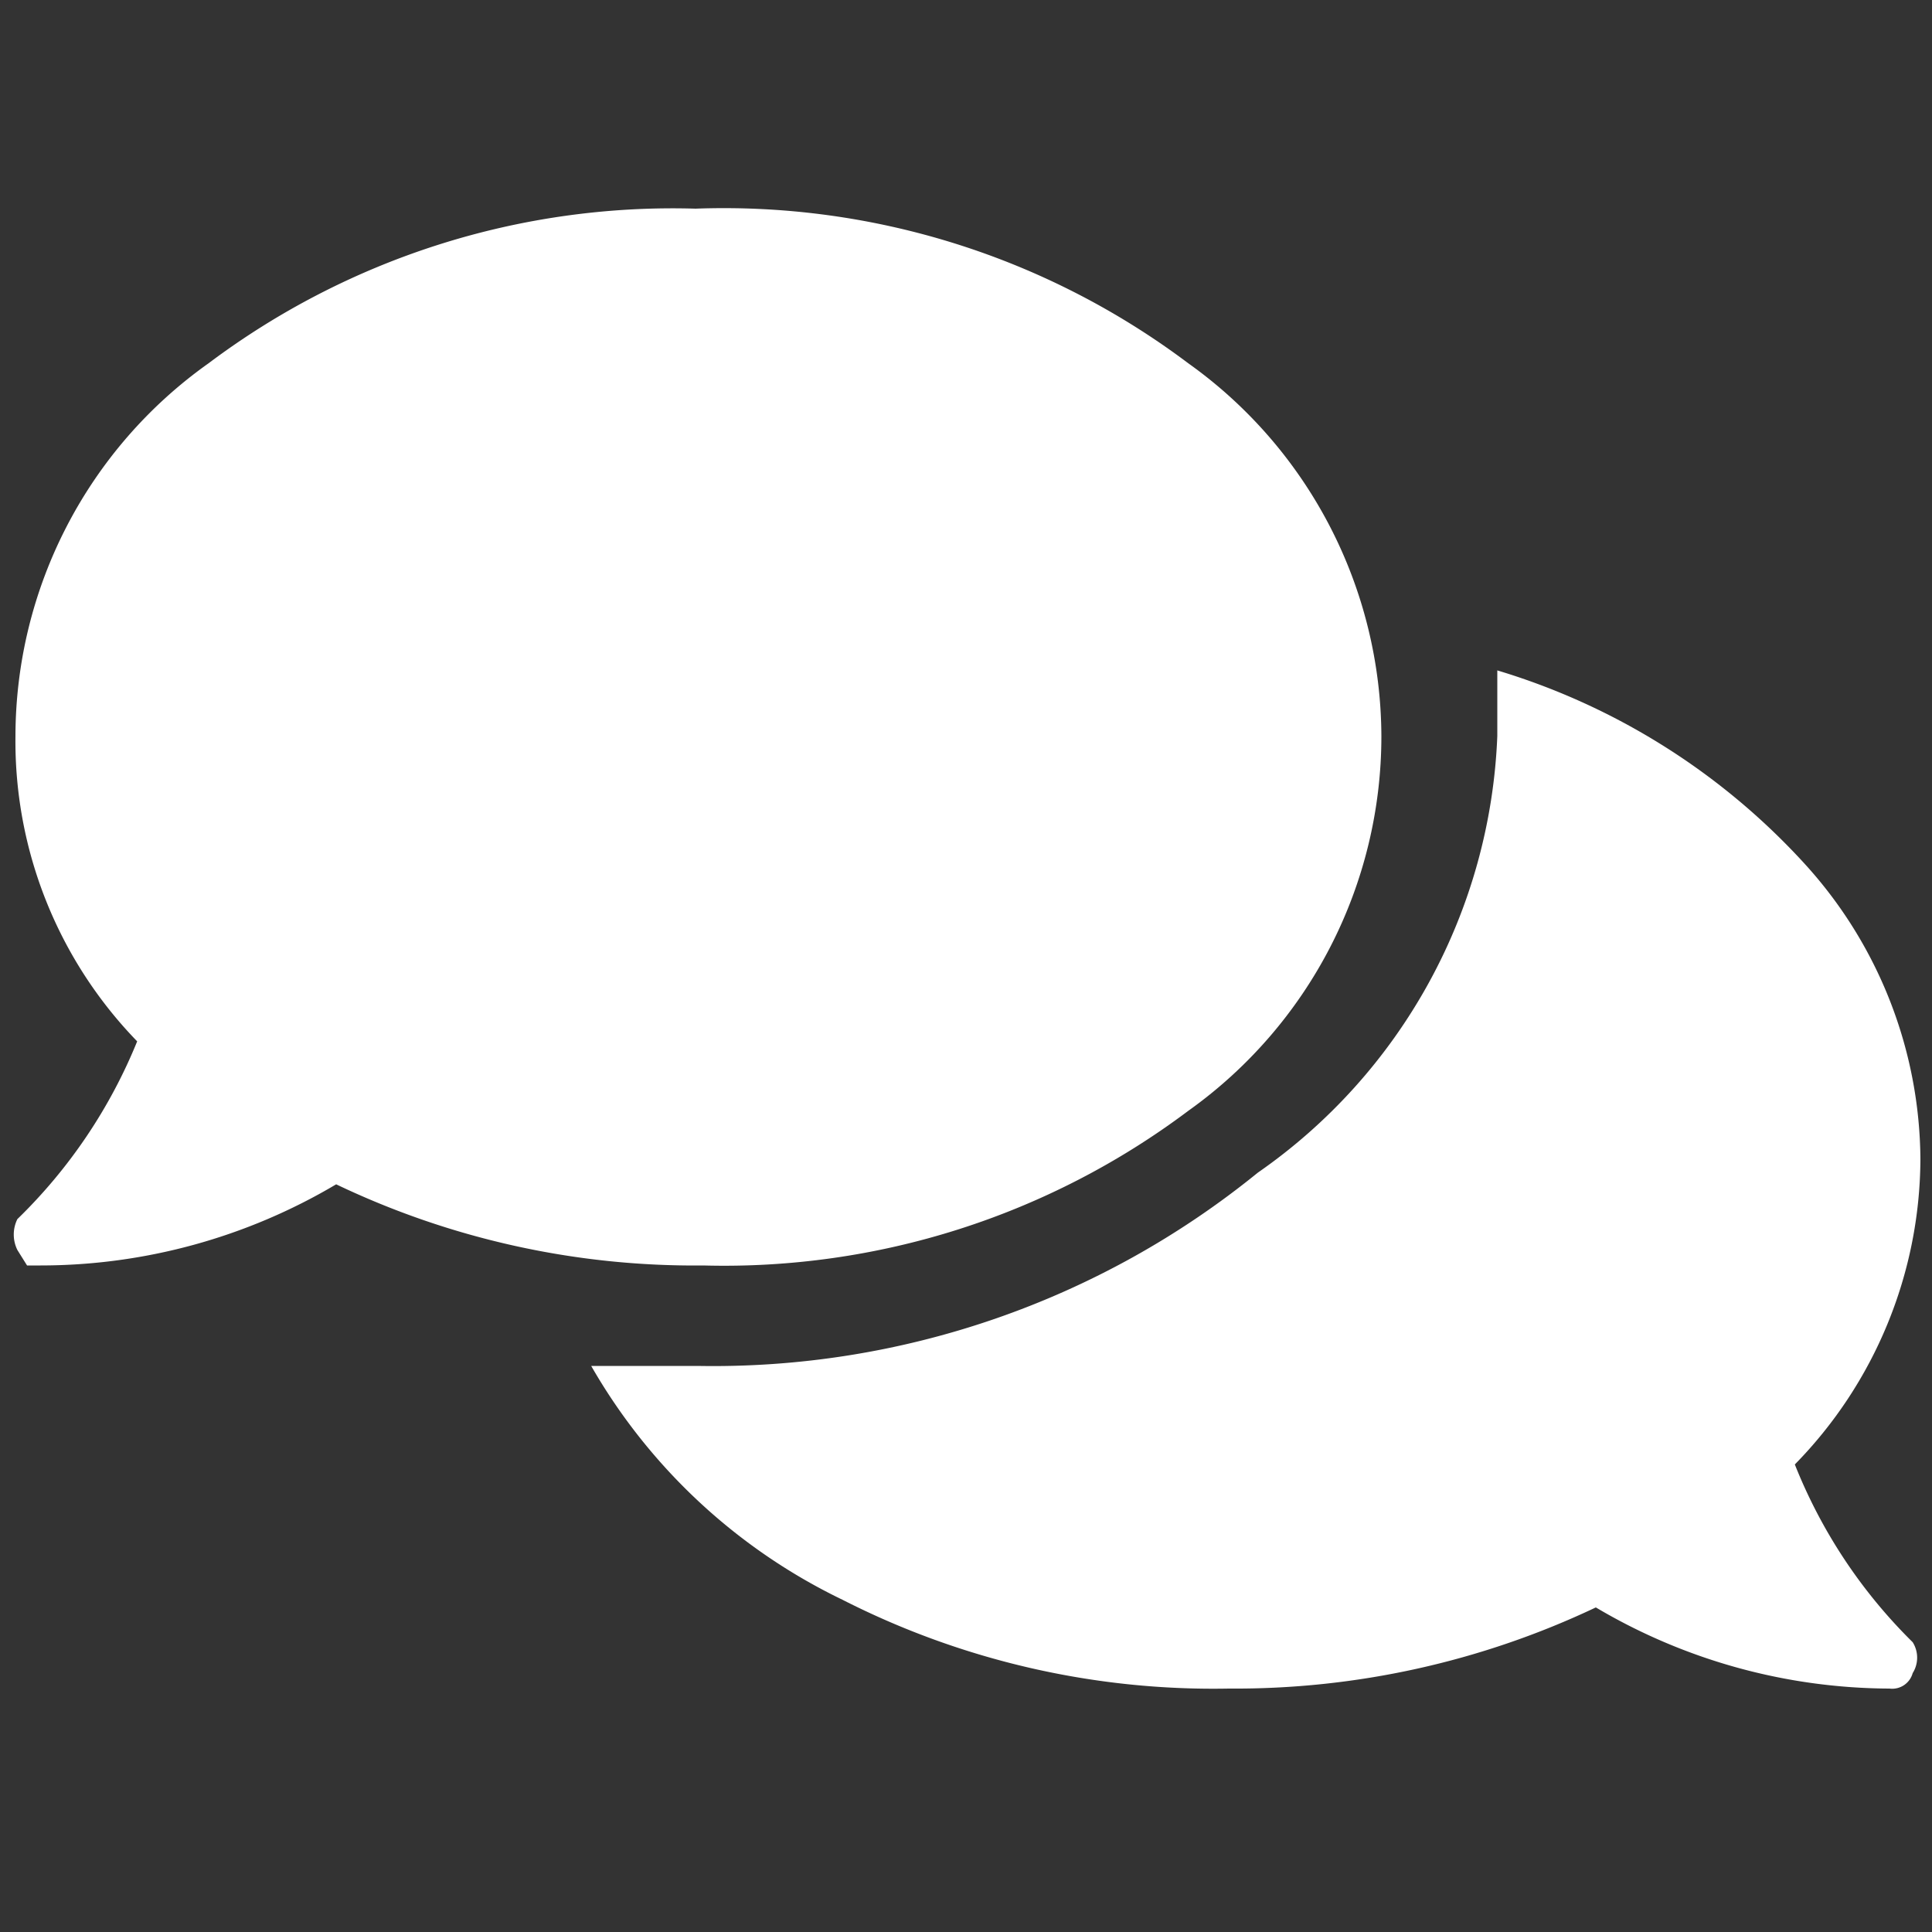 <svg id="Layer_1" data-name="Layer 1" xmlns="http://www.w3.org/2000/svg" viewBox="0 0 10 10"><rect x="0" y="0" width="10" height="10" fill="#333333" stroke="none"/><defs><style>.cls-1{fill:#fff;}</style></defs><path class="cls-1" d="M6.15,1.88a2.38,2.38,0,0,1,1,1.93,2.38,2.38,0,0,1-1,1.94,4,4,0,0,1-2.51.8,4.3,4.3,0,0,1-1.9-.42,3,3,0,0,1-1.53.42l-.07,0L.09,6.47a.18.18,0,0,1,0-.16,2.7,2.7,0,0,0,.62-.92A2.23,2.23,0,0,1,.08,3.81a2.37,2.37,0,0,1,1-1.93,4,4,0,0,1,2.52-.8A4,4,0,0,1,6.15,1.88Zm3.14,5.7a2.68,2.68,0,0,0,.61.92.15.15,0,0,1,0,.16.11.11,0,0,1-.12.08,3,3,0,0,1-1.52-.42,4.36,4.36,0,0,1-1.9.42,4.23,4.23,0,0,1-2-.46,3,3,0,0,1-1.3-1.21l.55,0a4.47,4.47,0,0,0,2.9-1A2.89,2.89,0,0,0,7.75,3.81c0-.12,0-.24,0-.34a3.53,3.53,0,0,1,1.59,1A2.29,2.29,0,0,1,9.94,6,2.27,2.27,0,0,1,9.29,7.58Z"/></svg>